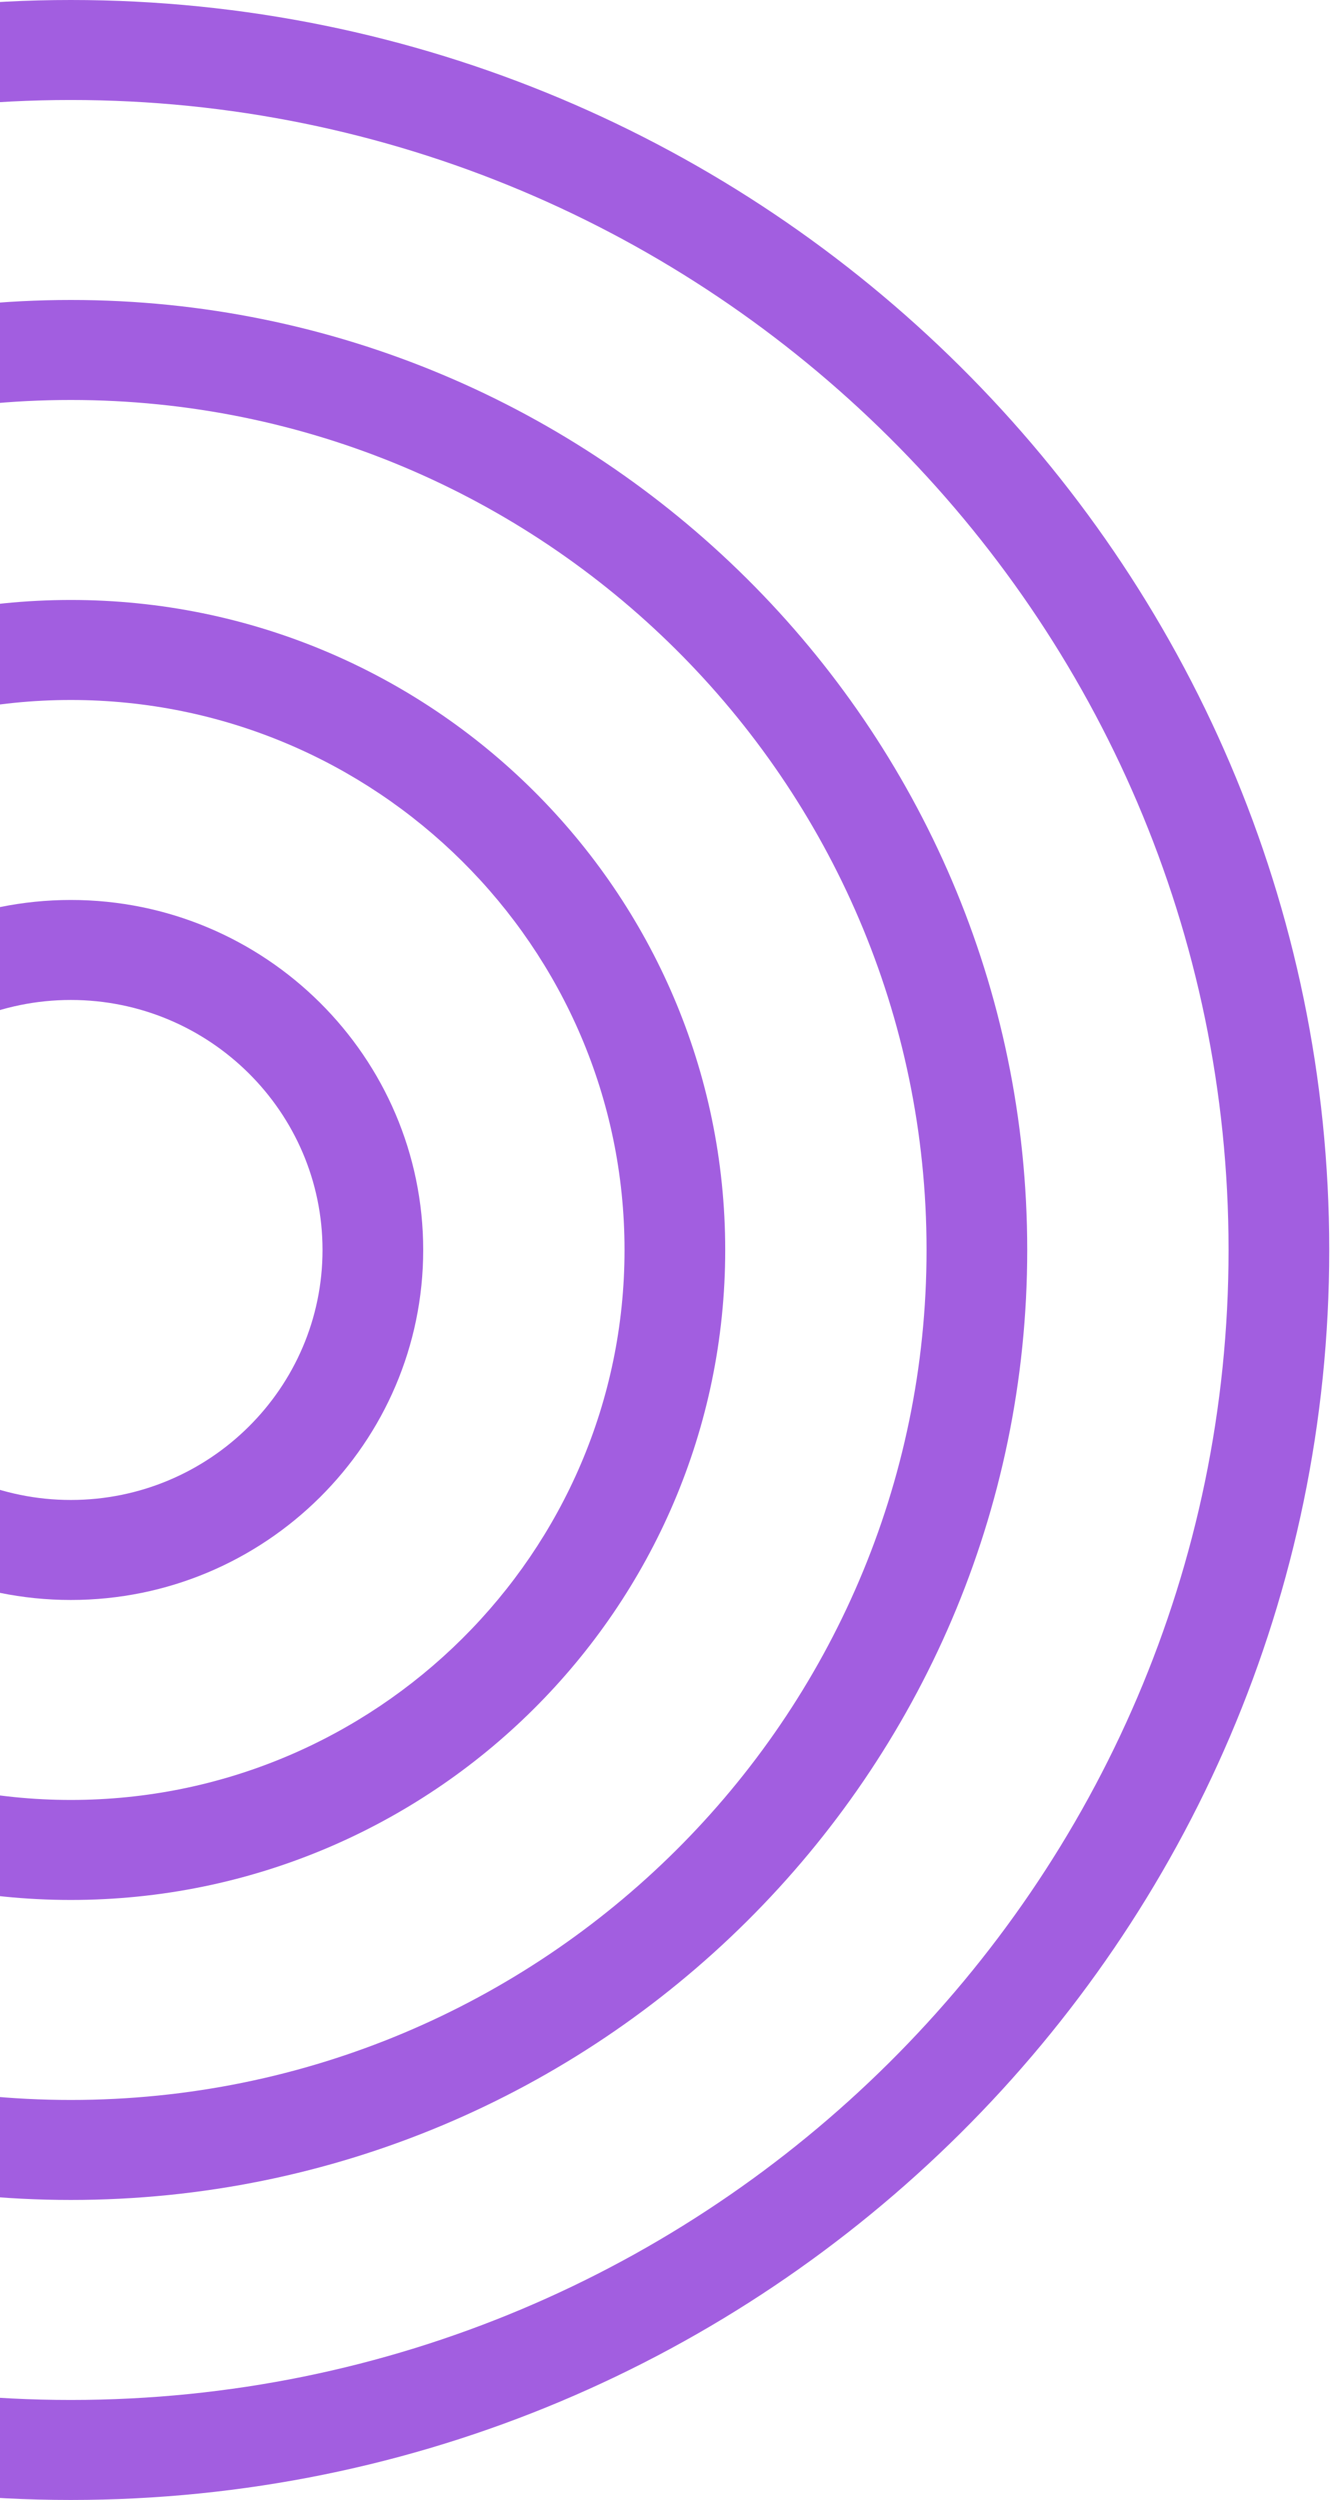 <?xml version="1.0" encoding="UTF-8"?>
<svg xmlns="http://www.w3.org/2000/svg" width="108" height="202" viewBox="0 0 108 202" fill="none">
  <path d="M5.727 0C-50.368 0 -96 45.307 -96 101C-96 156.693 -50.367 202 5.727 202C61.82 202 107.453 156.693 107.453 101C107.453 45.307 61.82 0 5.727 0ZM5.727 193.92C-45.878 193.92 -87.862 152.235 -87.862 101C-87.862 49.765 -45.877 8.08 5.727 8.08C57.33 8.08 99.315 49.765 99.315 101C99.315 152.235 57.33 193.92 5.727 193.92Z" fill="#A25EE0"></path>
  <path d="M5.727 24.238C-36.904 24.238 -71.585 58.674 -71.585 100.999C-71.585 143.323 -36.903 177.759 5.727 177.759C48.356 177.759 83.039 143.323 83.039 100.999C83.039 58.674 48.356 24.238 5.727 24.238ZM5.727 169.679C-32.417 169.679 -63.447 138.869 -63.447 100.999C-63.447 63.127 -32.416 32.319 5.727 32.319C43.87 32.319 74.901 63.128 74.901 100.999C74.901 138.87 43.867 169.679 5.727 169.679Z" fill="#A25EE0"></path>
  <path d="M5.727 48.478C-23.44 48.478 -47.171 72.039 -47.171 100.999C-47.171 129.957 -23.441 153.519 5.727 153.519C34.894 153.519 58.625 129.958 58.625 100.999C58.625 72.04 34.894 48.478 5.727 48.478ZM5.727 145.438C-18.953 145.438 -39.032 125.502 -39.032 100.999C-39.032 76.495 -18.951 56.56 5.727 56.56C30.407 56.56 50.486 76.497 50.486 100.999C50.486 125.503 30.405 145.438 5.727 145.438Z" fill="#A25EE0"></path>
  <path d="M5.727 72.719C-9.981 72.719 -22.757 85.404 -22.757 100.999C-22.757 116.594 -9.981 129.28 5.727 129.28C21.434 129.28 34.211 116.594 34.211 100.999C34.211 85.404 21.434 72.719 5.727 72.719ZM5.727 121.199C-5.492 121.199 -14.619 112.137 -14.619 100.999C-14.619 89.86 -5.492 80.799 5.727 80.799C16.946 80.799 26.072 89.86 26.072 100.999C26.072 112.137 16.946 121.199 5.727 121.199Z" fill="#A25EE0"></path>
</svg>
